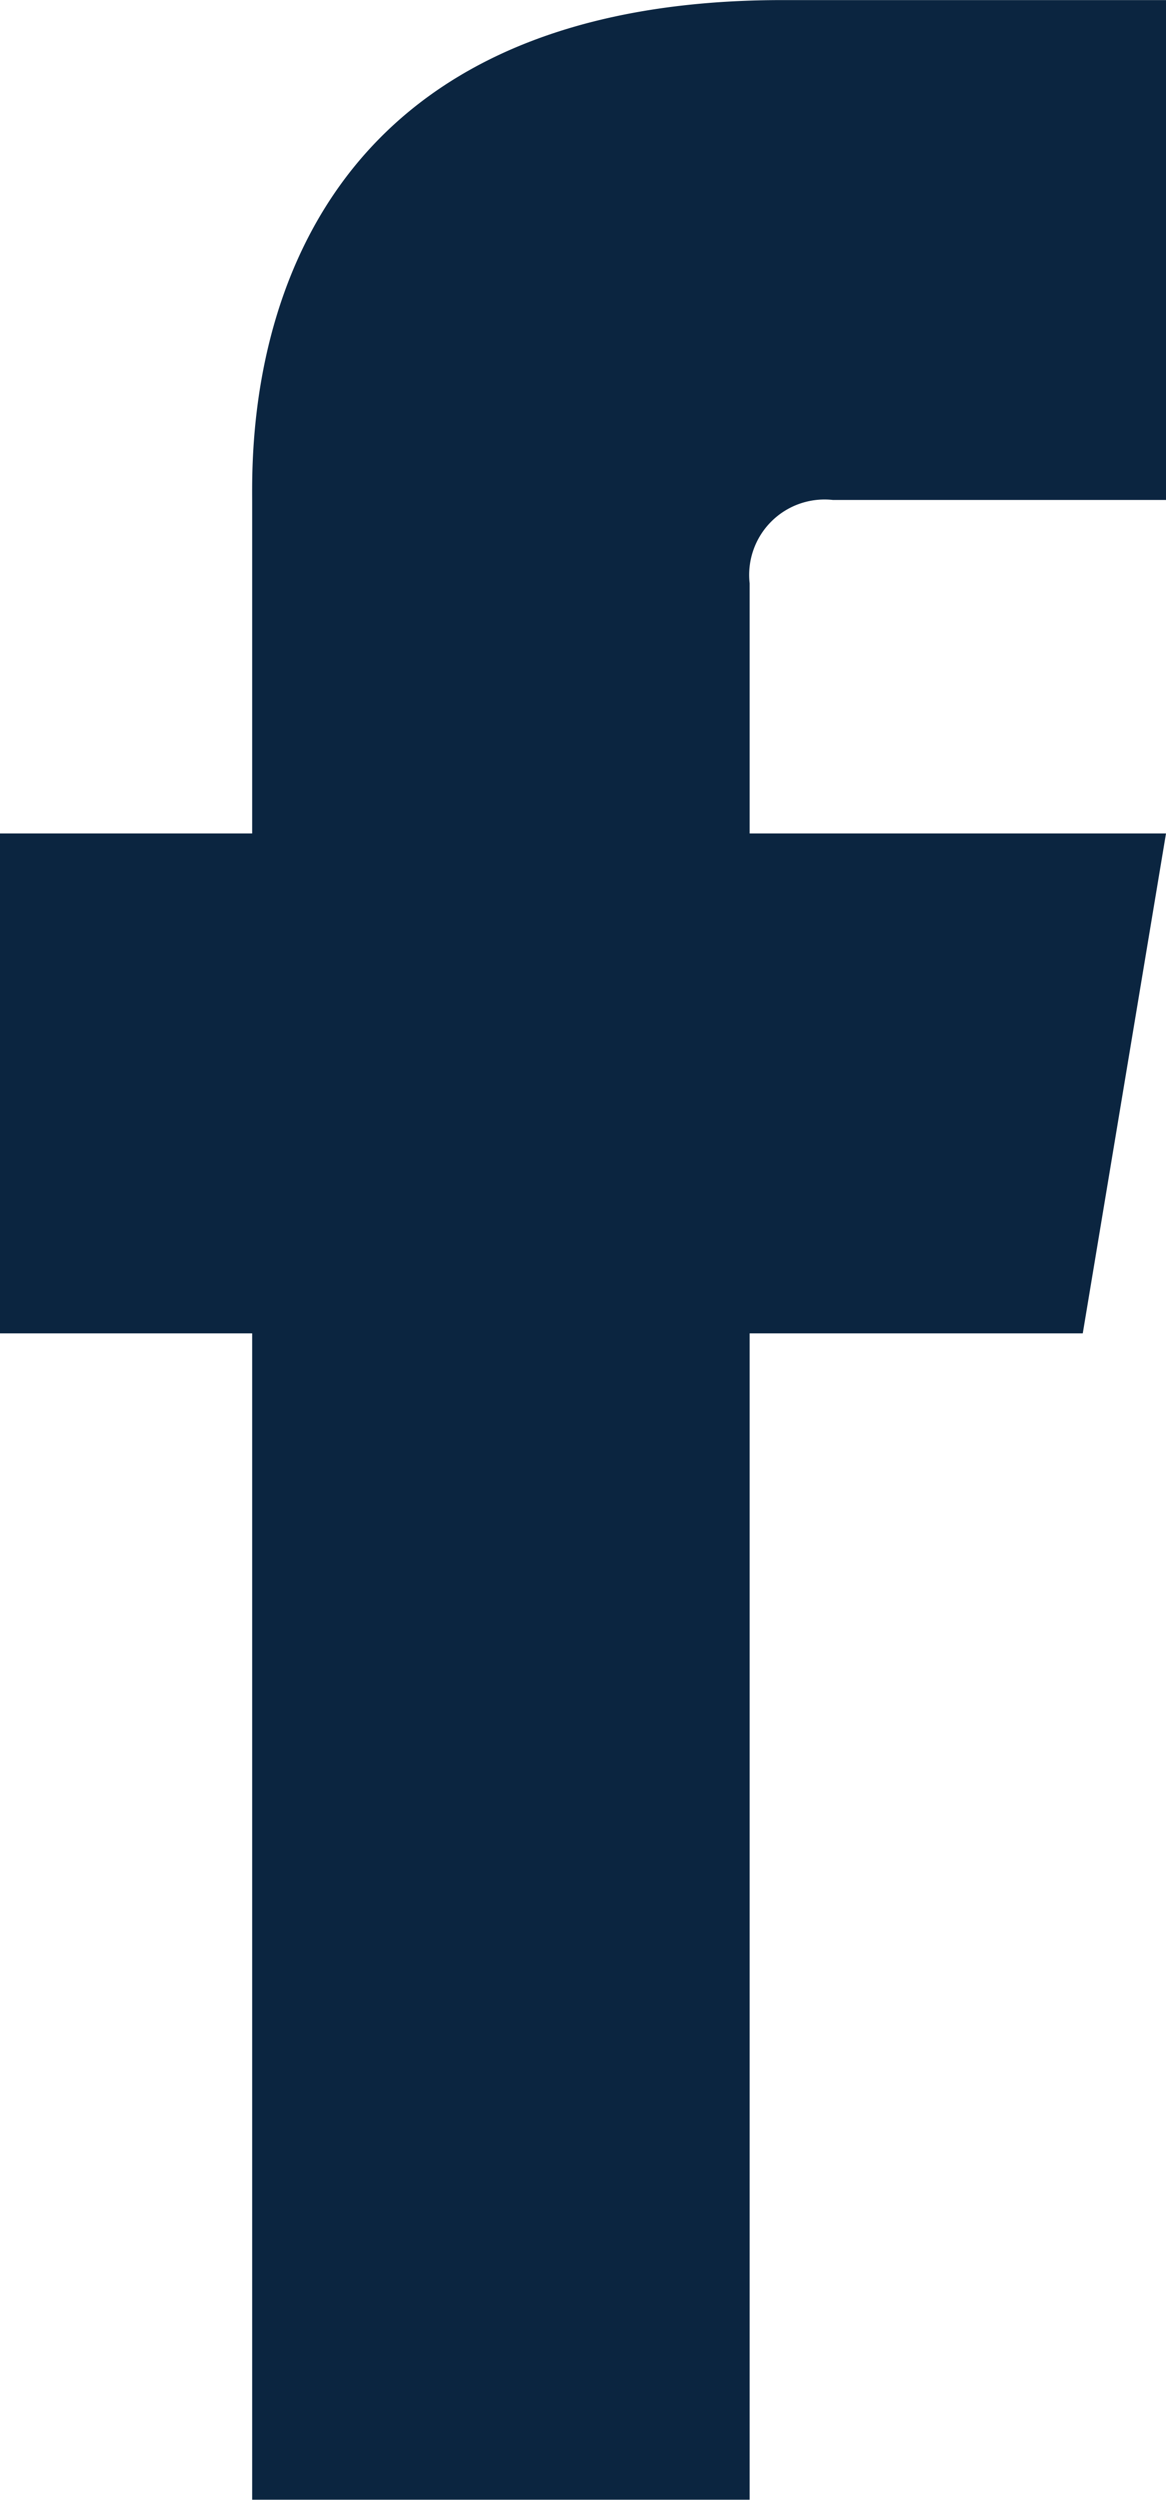 <svg id="Group_44" data-name="Group 44" xmlns="http://www.w3.org/2000/svg" width="13.77" height="29.507" viewBox="0 0 13.77 29.507">
  <path id="Path_28" data-name="Path 28" d="M109.855,207.774H97.068v-5.9h13.77Z" transform="translate(-97.068 -192.037)" fill="#0b2540"/>
  <path id="Facebook" d="M100.674,195.9v23.565h5.875V196.847a.89.89,0,0,1,.984-.984h3.934v-5.9h-4.529C100.522,189.962,100.674,195.132,100.674,195.9Z" transform="translate(-97.696 -189.962)" fill="#0b2540"/>
</svg>
